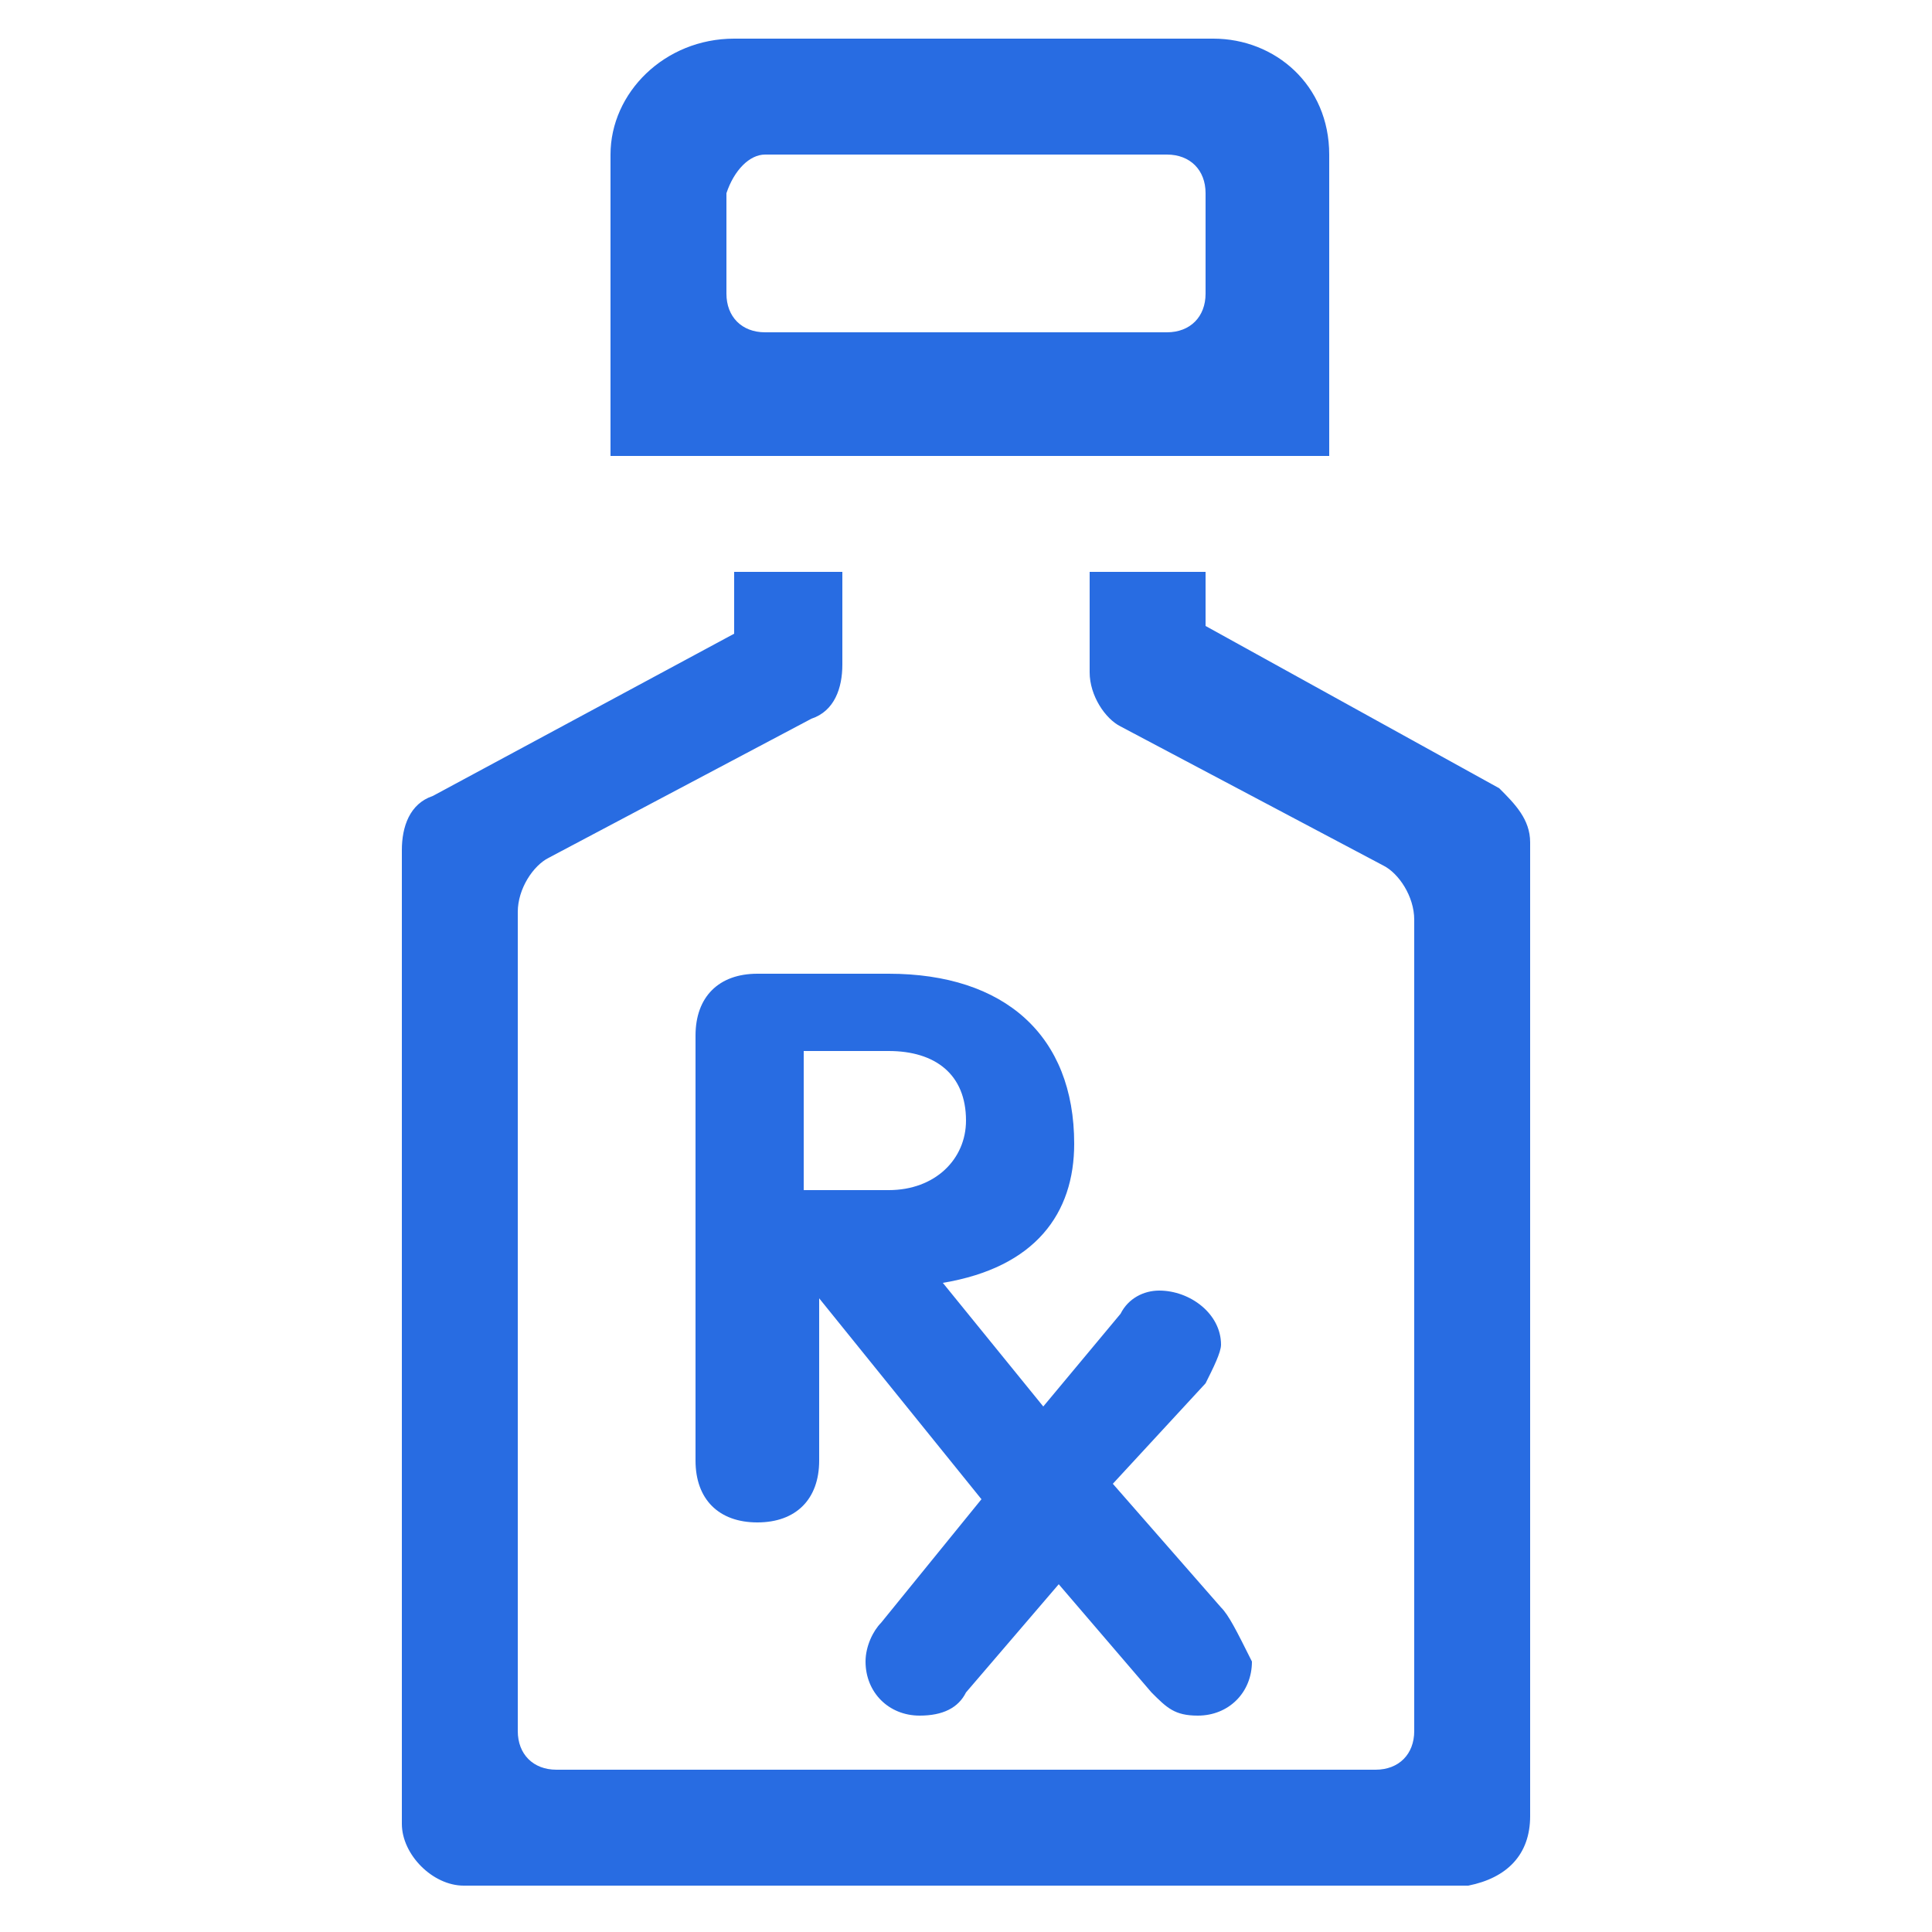 <?xml version="1.0" encoding="utf-8"?>
<!-- Generator: Adobe Illustrator 25.2.0, SVG Export Plug-In . SVG Version: 6.00 Build 0)  -->
<svg version="1.1" id="Layer_1" xmlns="http://www.w3.org/2000/svg" xmlns:xlink="http://www.w3.org/1999/xlink" x="0px" y="0px"
	 viewBox="0 0 25 25" style="enable-background:new 0 0 25 25;" xml:space="preserve">
<style type="text/css">
	.st0{fill:#286CE2;}
</style>
<g>
	<path class="st0" d="M11.5,15.4h-1.1v-1.8h1.1c0.6,0,1,0.3,1,0.9C12.5,15,12.1,15.4,11.5,15.4 M15.8,20.8l-1.4-1.6l1.2-1.3
		c0.1-0.2,0.2-0.4,0.2-0.5c0-0.4-0.4-0.7-0.8-0.7c-0.2,0-0.4,0.1-0.5,0.3l-1,1.2l-1.3-1.6c1.2-0.2,1.7-0.9,1.7-1.8
		c0-1.4-0.9-2.2-2.4-2.2H9.8c-0.5,0-0.8,0.3-0.8,0.8v5.5c0,0.5,0.3,0.8,0.8,0.8c0.5,0,0.8-0.3,0.8-0.8v-2.1l2.1,2.6l-1.3,1.6
		c-0.1,0.1-0.2,0.3-0.2,0.5c0,0.4,0.3,0.7,0.7,0.7c0.3,0,0.5-0.1,0.6-0.3l1.2-1.4l1.2,1.4c0.2,0.2,0.3,0.3,0.6,0.3
		c0.4,0,0.7-0.3,0.7-0.7C16,21.1,15.9,20.9,15.8,20.8"/>
	<path class="st0" d="M15.6,3.8c0,0.3-0.2,0.5-0.5,0.5H9.9c-0.3,0-0.5-0.2-0.5-0.5V2.5C9.5,2.2,9.7,2,9.9,2h5.2
		c0.3,0,0.5,0.2,0.5,0.5V3.8z M17.2,5.9V2c0-0.9-0.7-1.5-1.5-1.5H9.5C8.6,0.5,7.9,1.2,7.9,2v3.9H17.2z"/>
	<path class="st0" d="M19.8,23.5V10.9c0-0.3-0.2-0.5-0.4-0.7l0,0l0,0l-3.8-2.1V7.4h-1.5v1.3c0,0.3,0.2,0.6,0.4,0.7l0,0l3.4,1.8
		c0.2,0.1,0.4,0.4,0.4,0.7l0,0l0,0v0.9l0,0v9.6c0,0.3-0.2,0.5-0.5,0.5H7.2c-0.3,0-0.5-0.2-0.5-0.5v-9.6l0,0v-1
		c0-0.3,0.2-0.6,0.4-0.7l3.4-1.8c0.3-0.1,0.4-0.4,0.4-0.7V7.4H9.5v0.8l-3.9,2.1l0,0c-0.3,0.1-0.4,0.4-0.4,0.7v12.6
		c0,0.4,0.4,0.8,0.8,0.8h13C19.5,24.3,19.8,24,19.8,23.5"/>
</g>
</svg>
